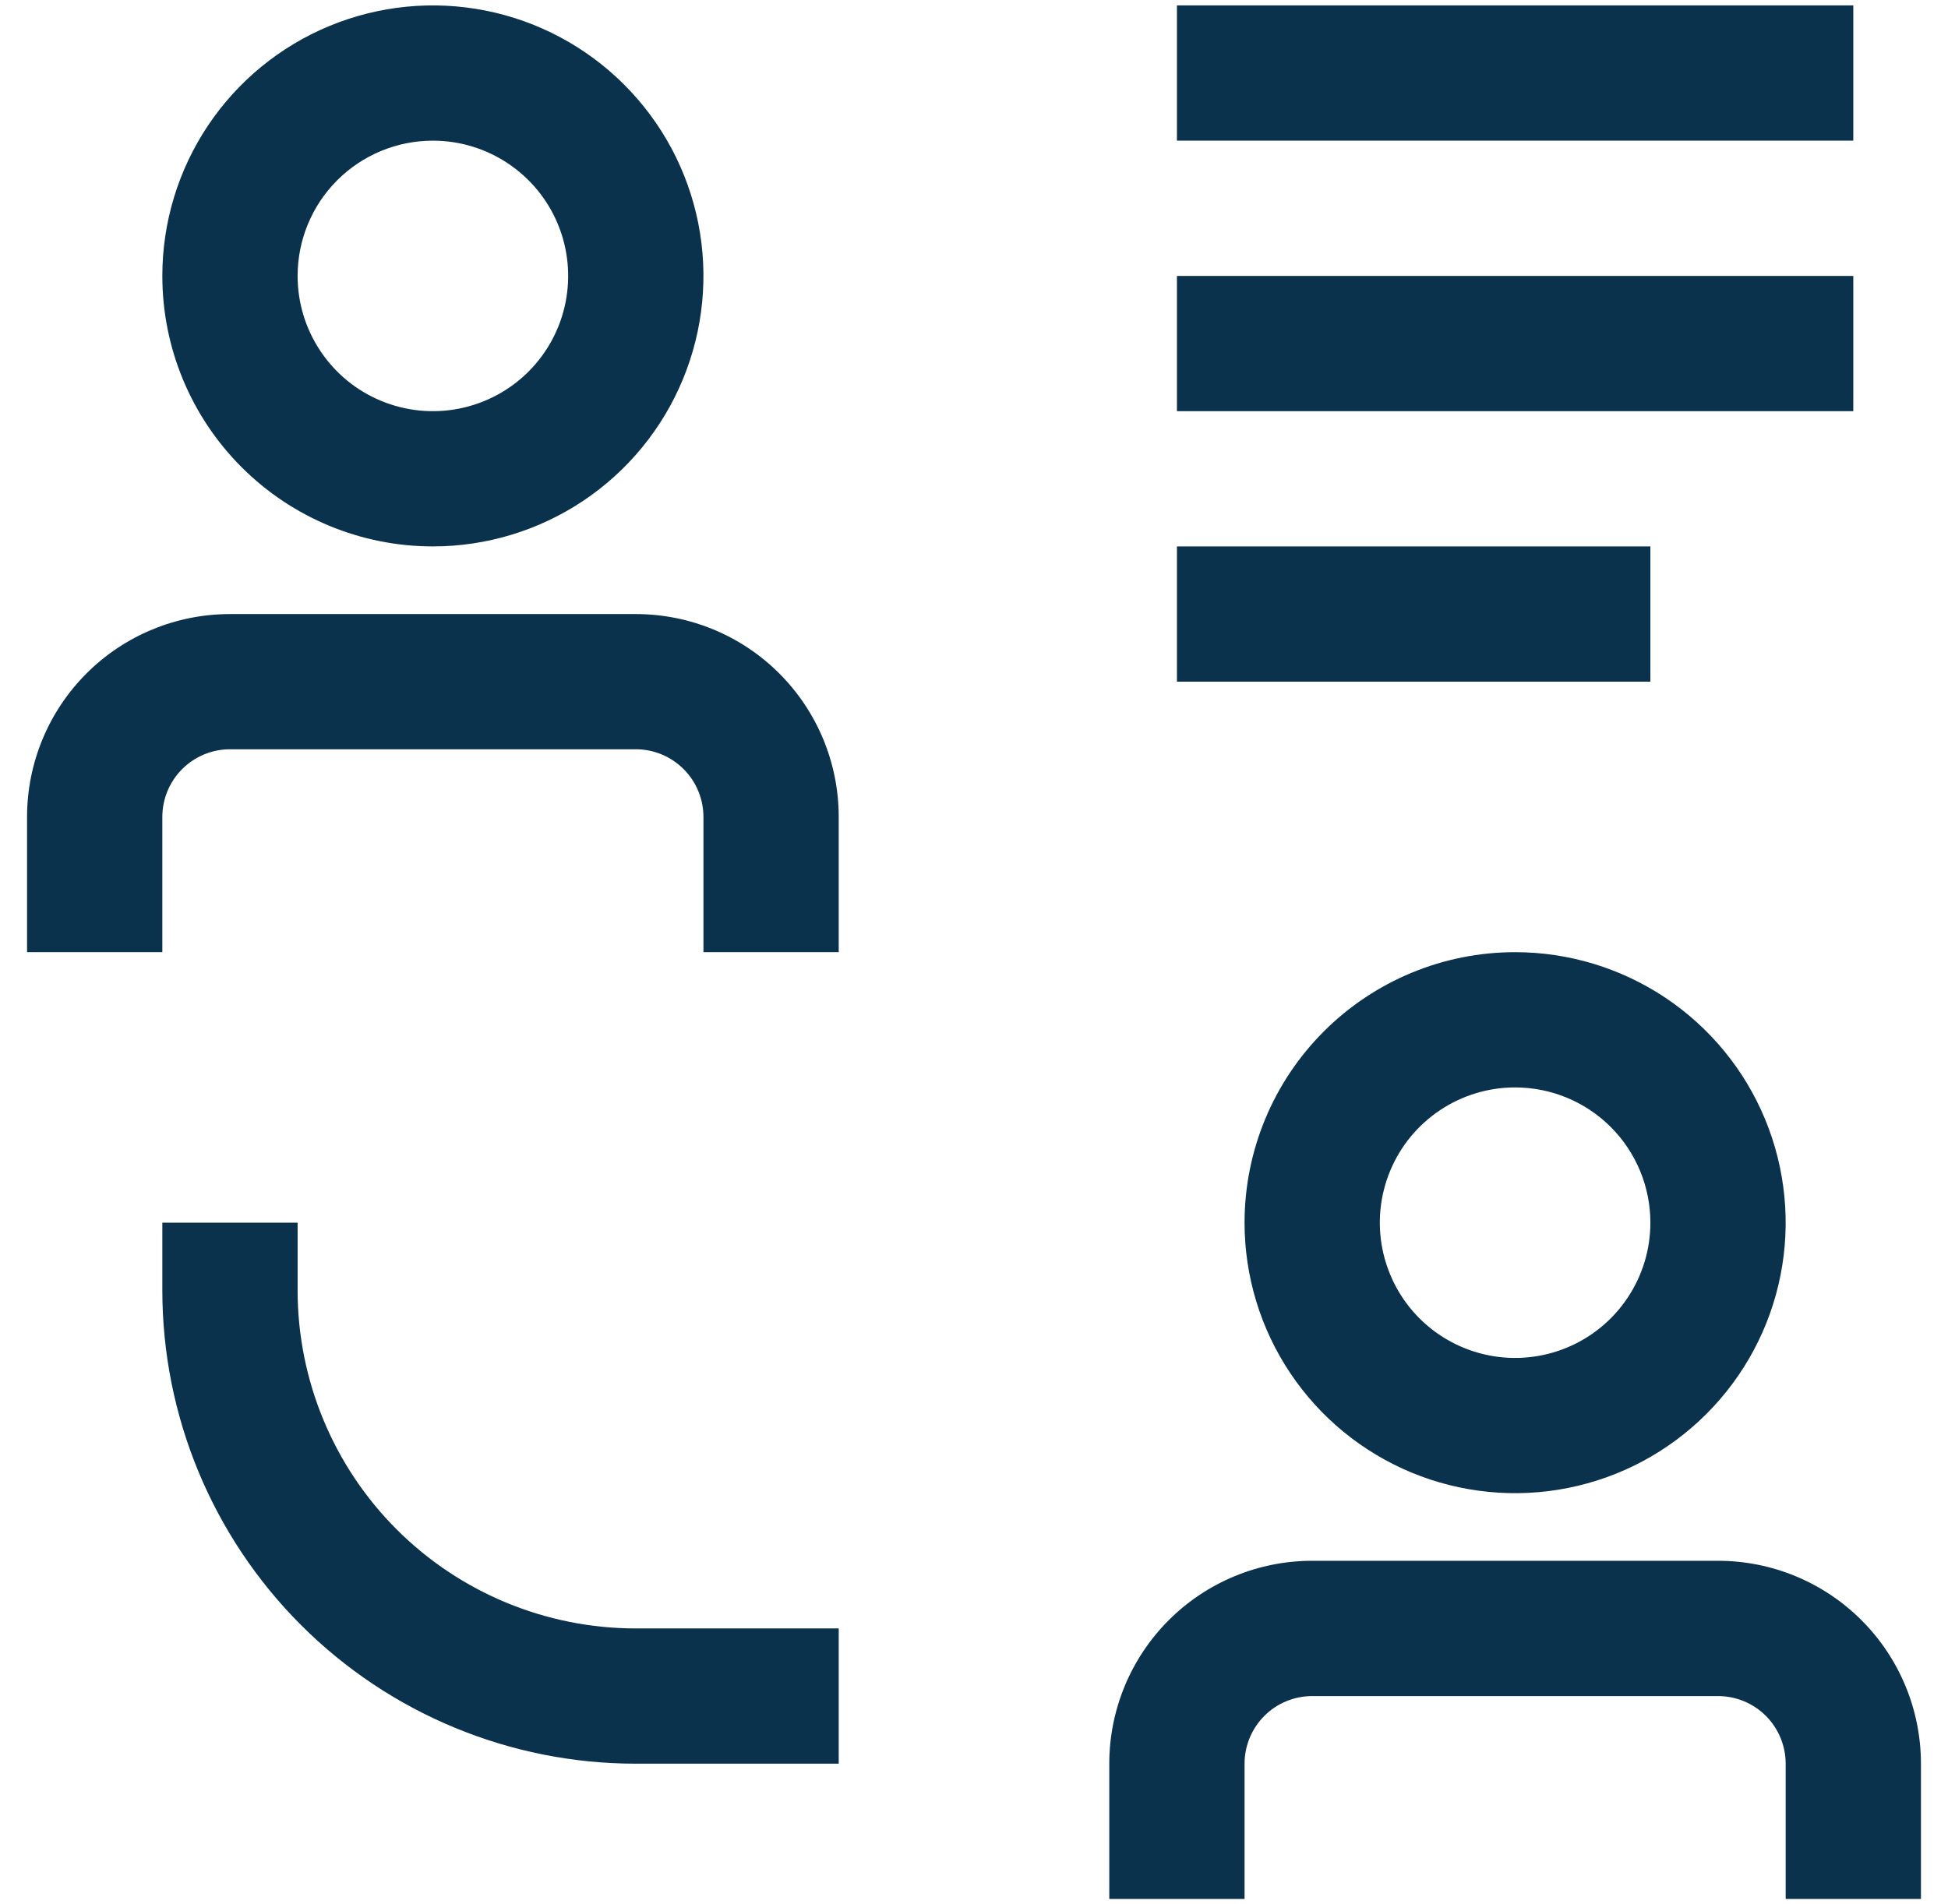 <svg xmlns="http://www.w3.org/2000/svg" width="45" height="44" viewBox="0 0 45 44" fill="none"><path d="M39.688 36.062H30.312C29.069 36.062 27.877 36.556 26.998 37.435C26.119 38.315 25.625 39.507 25.625 40.75V43.875H28.75V40.75C28.75 40.336 28.915 39.938 29.208 39.645C29.501 39.352 29.898 39.188 30.312 39.188H39.688C40.102 39.188 40.499 39.352 40.792 39.645C41.085 39.938 41.25 40.336 41.25 40.75V43.875H44.375V40.75C44.375 39.507 43.881 38.315 43.002 37.435C42.123 36.556 40.931 36.062 39.688 36.062ZM28.75 28.25C28.75 29.486 29.117 30.695 29.803 31.722C30.49 32.75 31.466 33.551 32.608 34.024C33.75 34.497 35.007 34.621 36.219 34.38C37.432 34.139 38.545 33.544 39.419 32.669C40.294 31.795 40.889 30.682 41.13 29.469C41.371 28.257 41.247 27 40.774 25.858C40.301 24.716 39.5 23.74 38.472 23.053C37.444 22.367 36.236 22 35 22C33.342 22 31.753 22.659 30.581 23.831C29.409 25.003 28.75 26.592 28.75 28.25ZM38.125 28.25C38.125 28.868 37.942 29.472 37.598 29.986C37.255 30.5 36.767 30.901 36.196 31.137C35.625 31.374 34.996 31.436 34.39 31.315C33.784 31.194 33.227 30.897 32.79 30.46C32.353 30.023 32.056 29.466 31.935 28.86C31.814 28.253 31.876 27.625 32.113 27.054C32.349 26.483 32.75 25.995 33.264 25.652C33.778 25.308 34.382 25.125 35 25.125C35.829 25.125 36.624 25.454 37.21 26.04C37.796 26.626 38.125 27.421 38.125 28.25ZM6.875 29.812V28.25H3.75V29.812C3.75 32.713 4.902 35.495 6.954 37.547C9.005 39.598 11.787 40.75 14.688 40.75H19.375V37.625H14.688C12.616 37.625 10.628 36.802 9.163 35.337C7.698 33.872 6.875 31.884 6.875 29.812ZM27.188 12.625H38.125V15.75H27.188V12.625ZM27.188 6.375H42.812V9.5H27.188V6.375ZM27.188 0.125H42.812V3.25H27.188V0.125ZM14.688 14.188H5.312C4.069 14.188 2.877 14.681 1.998 15.56C1.119 16.439 0.625 17.632 0.625 18.875V22H3.75V18.875C3.75 18.461 3.915 18.063 4.208 17.77C4.501 17.477 4.898 17.312 5.312 17.312H14.688C15.102 17.312 15.499 17.477 15.792 17.77C16.085 18.063 16.25 18.461 16.25 18.875V22H19.375V18.875C19.375 17.632 18.881 16.439 18.002 15.56C17.123 14.681 15.931 14.188 14.688 14.188ZM10 12.625C11.236 12.625 12.444 12.258 13.472 11.572C14.5 10.885 15.301 9.909 15.774 8.767C16.247 7.625 16.371 6.368 16.13 5.156C15.889 3.943 15.293 2.83 14.419 1.956C13.545 1.082 12.432 0.486 11.219 0.245C10.007 0.004 8.75 0.128 7.608 0.601C6.466 1.074 5.49 1.875 4.803 2.903C4.117 3.93 3.75 5.139 3.75 6.375C3.75 8.033 4.408 9.622 5.581 10.794C6.753 11.966 8.342 12.625 10 12.625ZM10 3.25C10.618 3.25 11.222 3.433 11.736 3.777C12.25 4.12 12.651 4.608 12.887 5.179C13.124 5.75 13.185 6.378 13.065 6.985C12.944 7.591 12.647 8.148 12.21 8.585C11.773 9.022 11.216 9.319 10.61 9.44C10.004 9.561 9.375 9.499 8.804 9.262C8.233 9.026 7.745 8.625 7.402 8.111C7.058 7.597 6.875 6.993 6.875 6.375C6.875 5.546 7.204 4.751 7.79 4.165C8.376 3.579 9.171 3.25 10 3.25Z" fill="#0A324C"></path></svg>